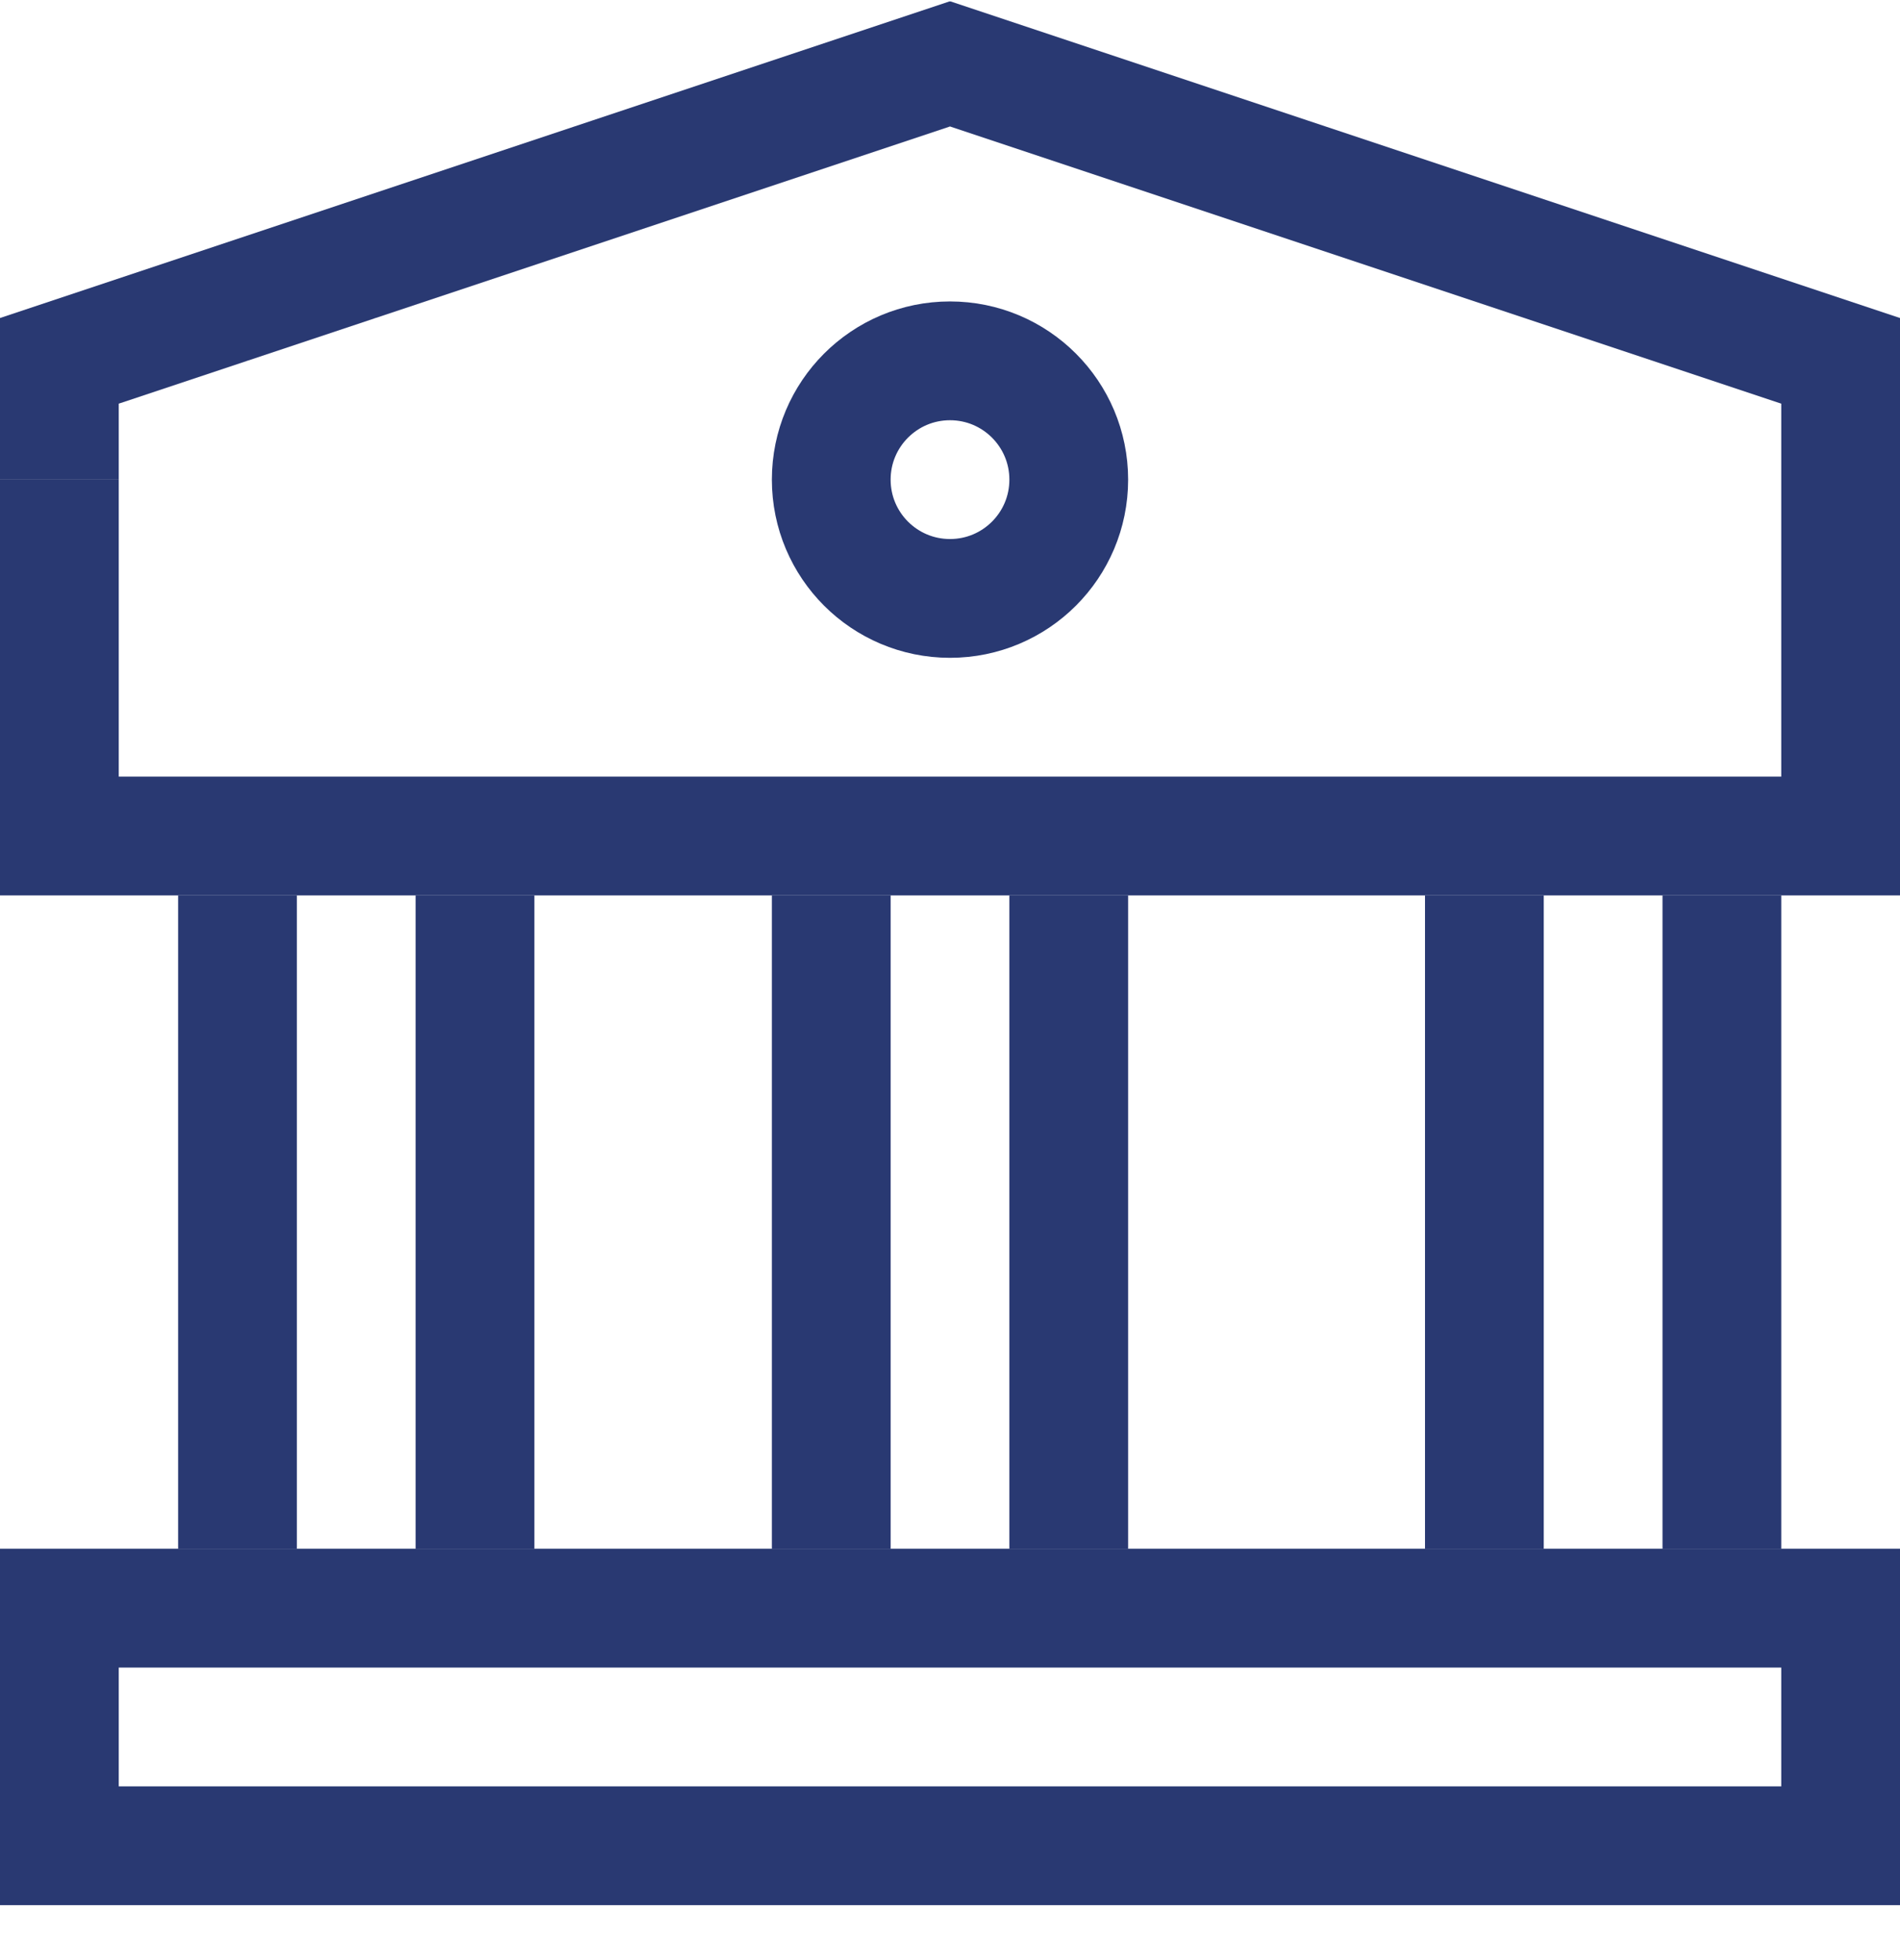 <svg width="32" height="33" viewBox="0 0 32 33" fill="none" xmlns="http://www.w3.org/2000/svg">
<g clip-path="url(#clip0_11519_43929)">
<path d="M31 9.075V6.075L16 1.075L1 6.075V8.075" stroke="#293972" stroke-width="2" stroke-miterlimit="10"/>
<path d="M18 26.075V15.075" stroke="#293972" stroke-width="2" stroke-miterlimit="10"/>
<path d="M14 26.075V15.075" stroke="#293972" stroke-width="2" stroke-miterlimit="10"/>
<path d="M8 26.075V15.075" stroke="#293972" stroke-width="2" stroke-miterlimit="10"/>
<path d="M4 26.075V15.075" stroke="#293972" stroke-width="2" stroke-miterlimit="10"/>
<path d="M29 26.075V15.075" stroke="#293972" stroke-width="2" stroke-miterlimit="10"/>
<path d="M25 26.075V15.075" stroke="#293972" stroke-width="2" stroke-miterlimit="10"/>
<path d="M0 31.075H32" stroke="#293972" stroke-width="2" stroke-miterlimit="10"/>
<path d="M0 14.075H32" stroke="#293972" stroke-width="2" stroke-miterlimit="10"/>
<path d="M0 27.075H32" stroke="#293972" stroke-width="2" stroke-miterlimit="10"/>
<path d="M1 27.075V31.075" stroke="#293972" stroke-width="2" stroke-miterlimit="10"/>
<path d="M31 27.075V31.075" stroke="#293972" stroke-width="2" stroke-miterlimit="10"/>
<path d="M31 14.075V9.075" stroke="#293972" stroke-width="2" stroke-miterlimit="10"/>
<path d="M1 8.075V14.075" stroke="#293972" stroke-width="2" stroke-miterlimit="10"/>
<path d="M16 10.075C17.105 10.075 18 9.18 18 8.075C18 6.971 17.105 6.075 16 6.075C14.895 6.075 14 6.971 14 8.075C14 9.18 14.895 10.075 16 10.075Z" stroke="#293972" stroke-width="2" stroke-miterlimit="10"/>
</g>
<defs>
<clipPath id="clip0_11519_43929">
<rect width="32" height="32.05" fill="white" transform="translate(0 0.025)"/>
</clipPath>
</defs>
</svg>
